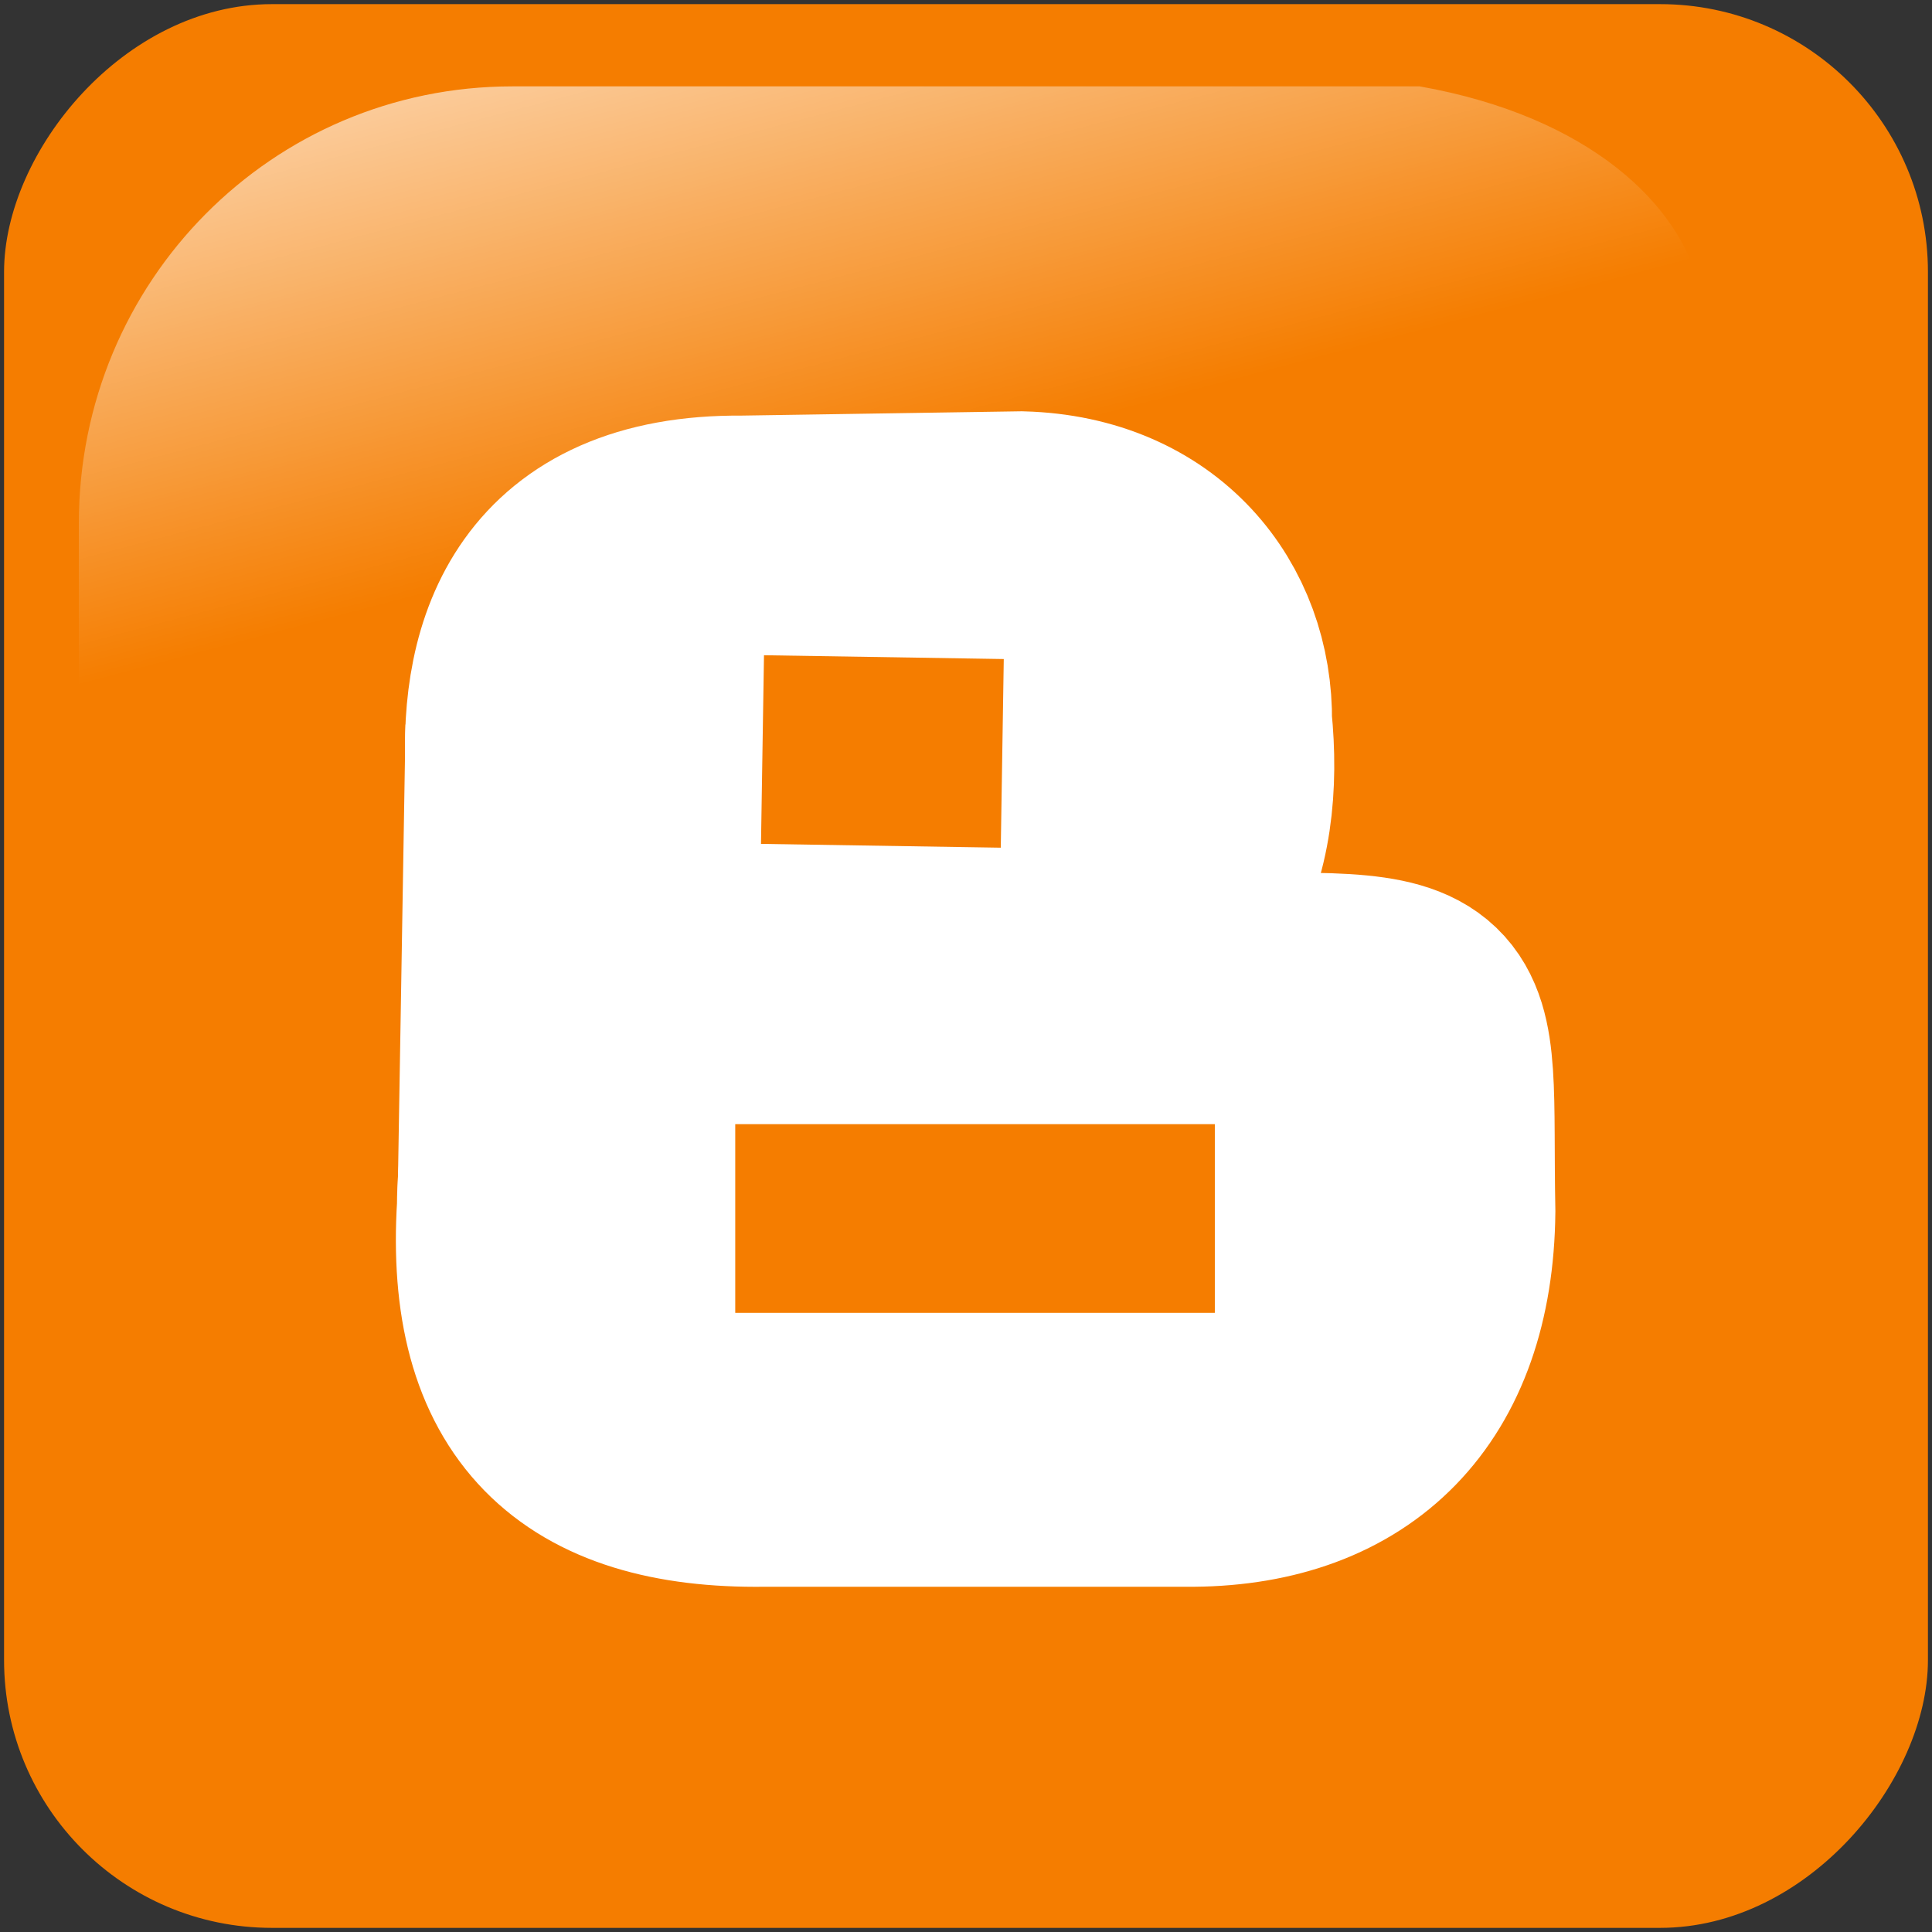 <?xml version="1.0" encoding="UTF-8" standalone="no"?>
<svg width="256px" height="256px" viewBox="0 0 256 256" version="1.1" xmlns="http://www.w3.org/2000/svg"
     preserveAspectRatio="xMidYMid">
    <rect x="0" y="0" width="256" height="256" fill="#333333" stroke="none"/>
    <defs>
        <linearGradient x1="10.232%" y1="-19.753%" x2="25.642%" y2="31.75%" id="linearGradient-1">
            <stop stop-color="#FFFFFF" offset="0%"></stop>
            <stop stop-color="#FFFFFF" stop-opacity="0" offset="100%"></stop>
        </linearGradient>
    </defs>
	<g>
		<rect fill="#F57D00" transform="translate(128, 128) scale(-1, 1) translate(-128, -128) " x="0.538" y="0.548" width="254.924" height="254.904" rx="35.488"></rect>
		<path d="M188.111,11.445 L67.889,11.445 C36.066,11.445 10.447,37.273 10.447,69.355 L10.447,186.645 C11.477,211.688 15.439,195.856 22.981,168.124 C31.746,135.892 60.292,107.722 95.056,86.61 C121.591,70.495 151.291,60.206 205.353,59.227 C236.013,58.671 233.306,19.435 188.111,11.445 L188.111,11.445 Z" fill="url(#linearGradient-1)"></path>
		<path d="M98.328,70.07 L135.321,69.501 C152.26,69.969 161.675,81.976 161.5,95.676 C163.142,111.864 158.584,130.194 133.044,129.817 L96.621,129.817 C80.562,129.973 67.738,120.535 68.734,101.935 C67.939,86.525 73.027,69.847 98.328,70.07 L98.328,70.07 Z" stroke="#FFFFFF" stroke-width="30" fill="#FFFFFF"></path>
		<path d="M158.085,195.255 L101.174,195.255 C77.459,195.559 66.036,184.748 67.596,159.976 C67.708,137.707 80.625,131.349 100.036,130.955 L156.378,130.955 C194.688,129.933 190.504,129.562 191.094,160.545 C190.853,183.069 178.465,195.083 158.085,195.255 L158.085,195.255 Z" stroke="#FFFFFF" stroke-width="30" fill="#FFFFFF"></path>
		<path d="M67.596,164.528 L68.734,96.245" stroke="#FFFFFF" stroke-width="30"></path>
		<path d="M101.034,99.321 L132.807,99.825" stroke="#F57D00" stroke-width="25"></path>
		<path d="M97.424,161.457 L160.971,161.457" stroke="#F57D00" stroke-width="25"></path>
	</g>
</svg>